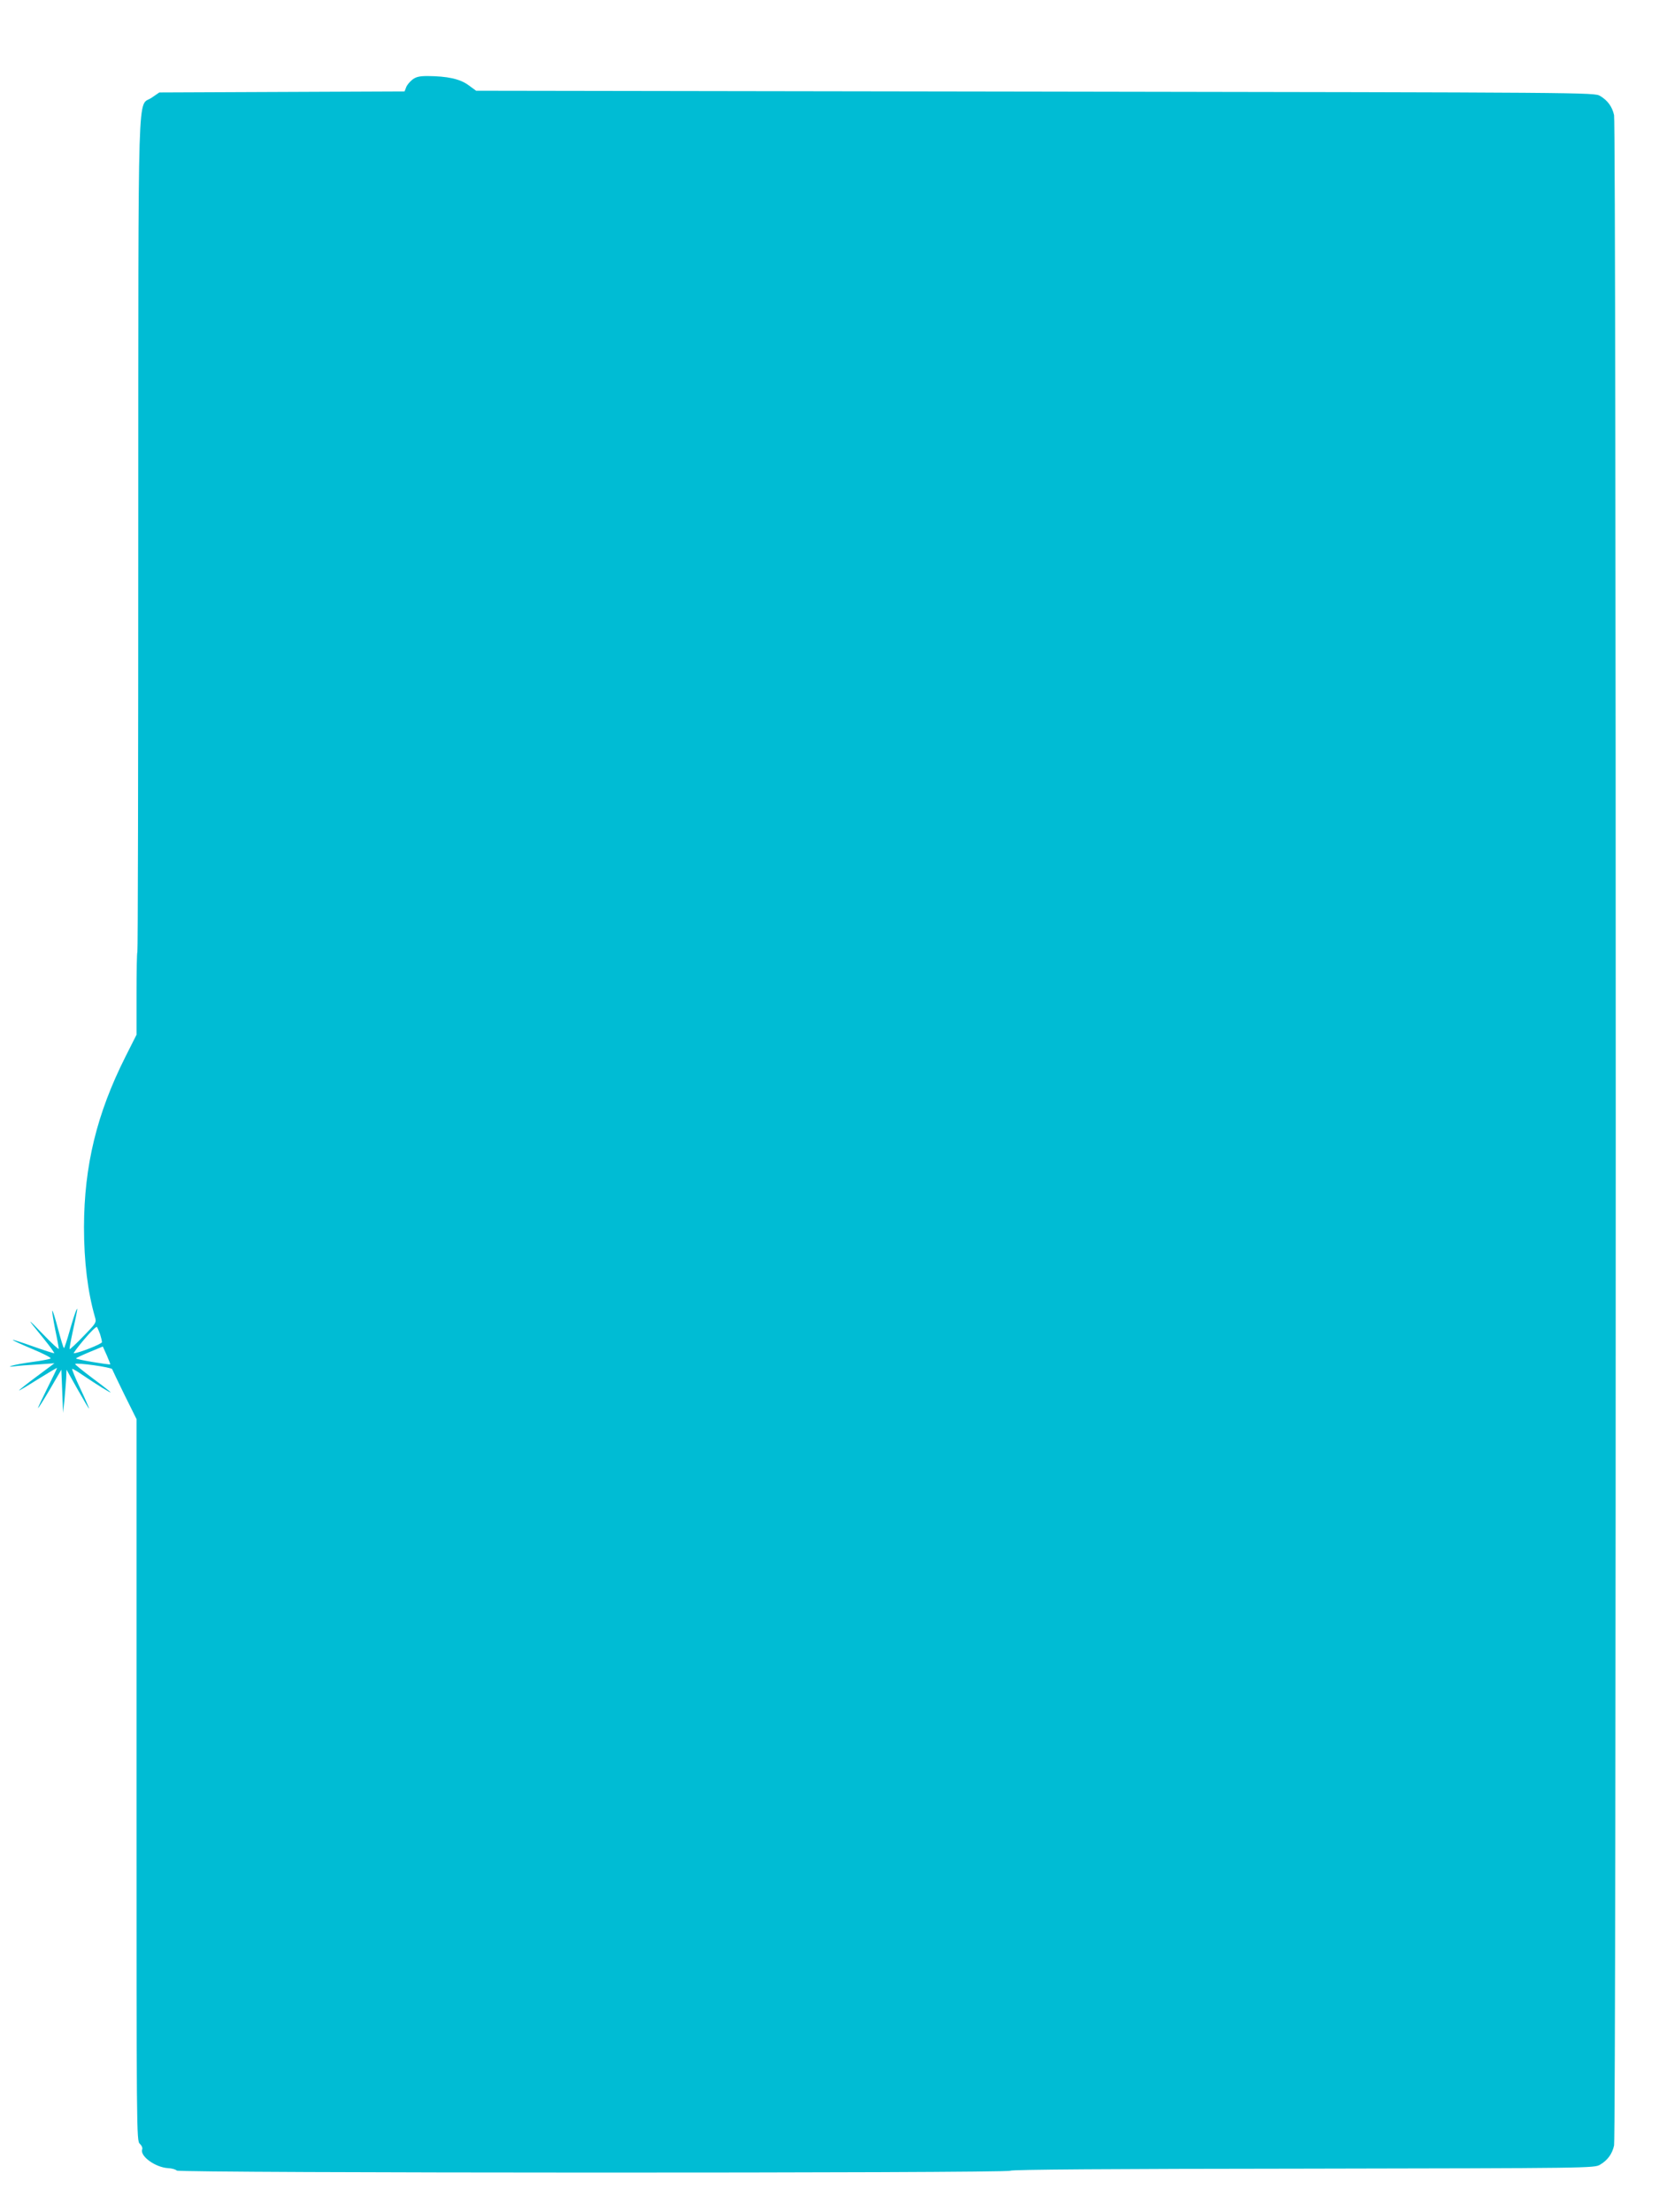 <?xml version="1.0" standalone="no"?>
<!DOCTYPE svg PUBLIC "-//W3C//DTD SVG 20010904//EN"
 "http://www.w3.org/TR/2001/REC-SVG-20010904/DTD/svg10.dtd">
<svg version="1.0" xmlns="http://www.w3.org/2000/svg"
 width="960pt" height="1280pt" viewBox="0 0 960 1280"
 preserveAspectRatio="xMidYMid meet">
<g transform="translate(0,1280) scale(0.1,-0.1)"
fill="#00bcd4" stroke="none">
<path d="M2386 12339 c-15 -12 -32 -32 -36 -45 l-9 -23 -710 -3 -709 -3 -44
-30 c-84 -60 -77 180 -78 -2534 0 -1322 -2 -2406 -5 -2409 -3 -3 -5 -112 -5
-242 l0 -237 -64 -127 c-166 -330 -239 -630 -240 -986 0 -201 22 -376 63 -519
10 -33 9 -35 -66 -112 -42 -44 -78 -77 -80 -75 -2 2 6 46 17 97 31 144 31 146
22 129 -5 -8 -22 -61 -38 -117 -16 -57 -31 -103 -34 -103 -3 0 -18 50 -34 110
-16 61 -31 109 -33 106 -3 -2 5 -50 16 -107 12 -56 21 -107 21 -113 0 -6 -41
32 -91 84 -99 103 -98 99 5 -27 37 -46 64 -83 59 -83 -5 0 -61 18 -123 40 -62
22 -114 39 -116 37 -2 -2 48 -25 112 -52 63 -26 111 -51 107 -55 -4 -4 -51
-13 -103 -20 -52 -7 -106 -17 -120 -22 -20 -6 -19 -7 10 -4 19 3 80 8 135 11
l100 7 -102 -76 c-57 -42 -103 -79 -103 -81 0 -3 50 27 110 65 61 38 110 67
110 65 0 -3 -25 -55 -55 -115 -30 -60 -55 -113 -55 -117 0 -5 31 44 68 107
l67 115 5 -125 5 -125 8 75 c4 41 8 98 10 125 l2 50 63 -112 c35 -62 65 -113
67 -113 2 0 -20 52 -50 115 -30 63 -51 115 -47 115 4 0 30 -15 57 -34 89 -60
165 -107 165 -102 0 2 -47 39 -105 82 -57 43 -103 80 -100 82 9 9 210 -19 214
-30 2 -6 35 -74 72 -150 l69 -139 0 -2088 c0 -2051 0 -2088 19 -2105 11 -10
17 -24 14 -32 -15 -39 76 -105 150 -109 21 -1 43 -7 50 -14 15 -15 4808 -16
4823 -1 7 7 591 11 1694 12 1665 3 1685 3 1719 23 44 26 70 62 81 111 13 52
13 11696 0 11748 -11 49 -37 85 -81 111 -34 20 -57 20 -3269 25 l-3235 5 -45
33 c-50 36 -121 51 -236 52 -48 0 -67 -5 -88 -21z m-1807 -7258 c6 -19 11 -40
11 -47 0 -10 -136 -64 -163 -64 -4 0 23 36 60 80 37 44 70 76 74 72 3 -4 11
-22 18 -41z m59 -175 c-6 -4 -198 28 -198 34 0 3 35 19 78 37 l77 32 23 -51
c12 -28 21 -51 20 -52z"/>
</g>
</svg>
